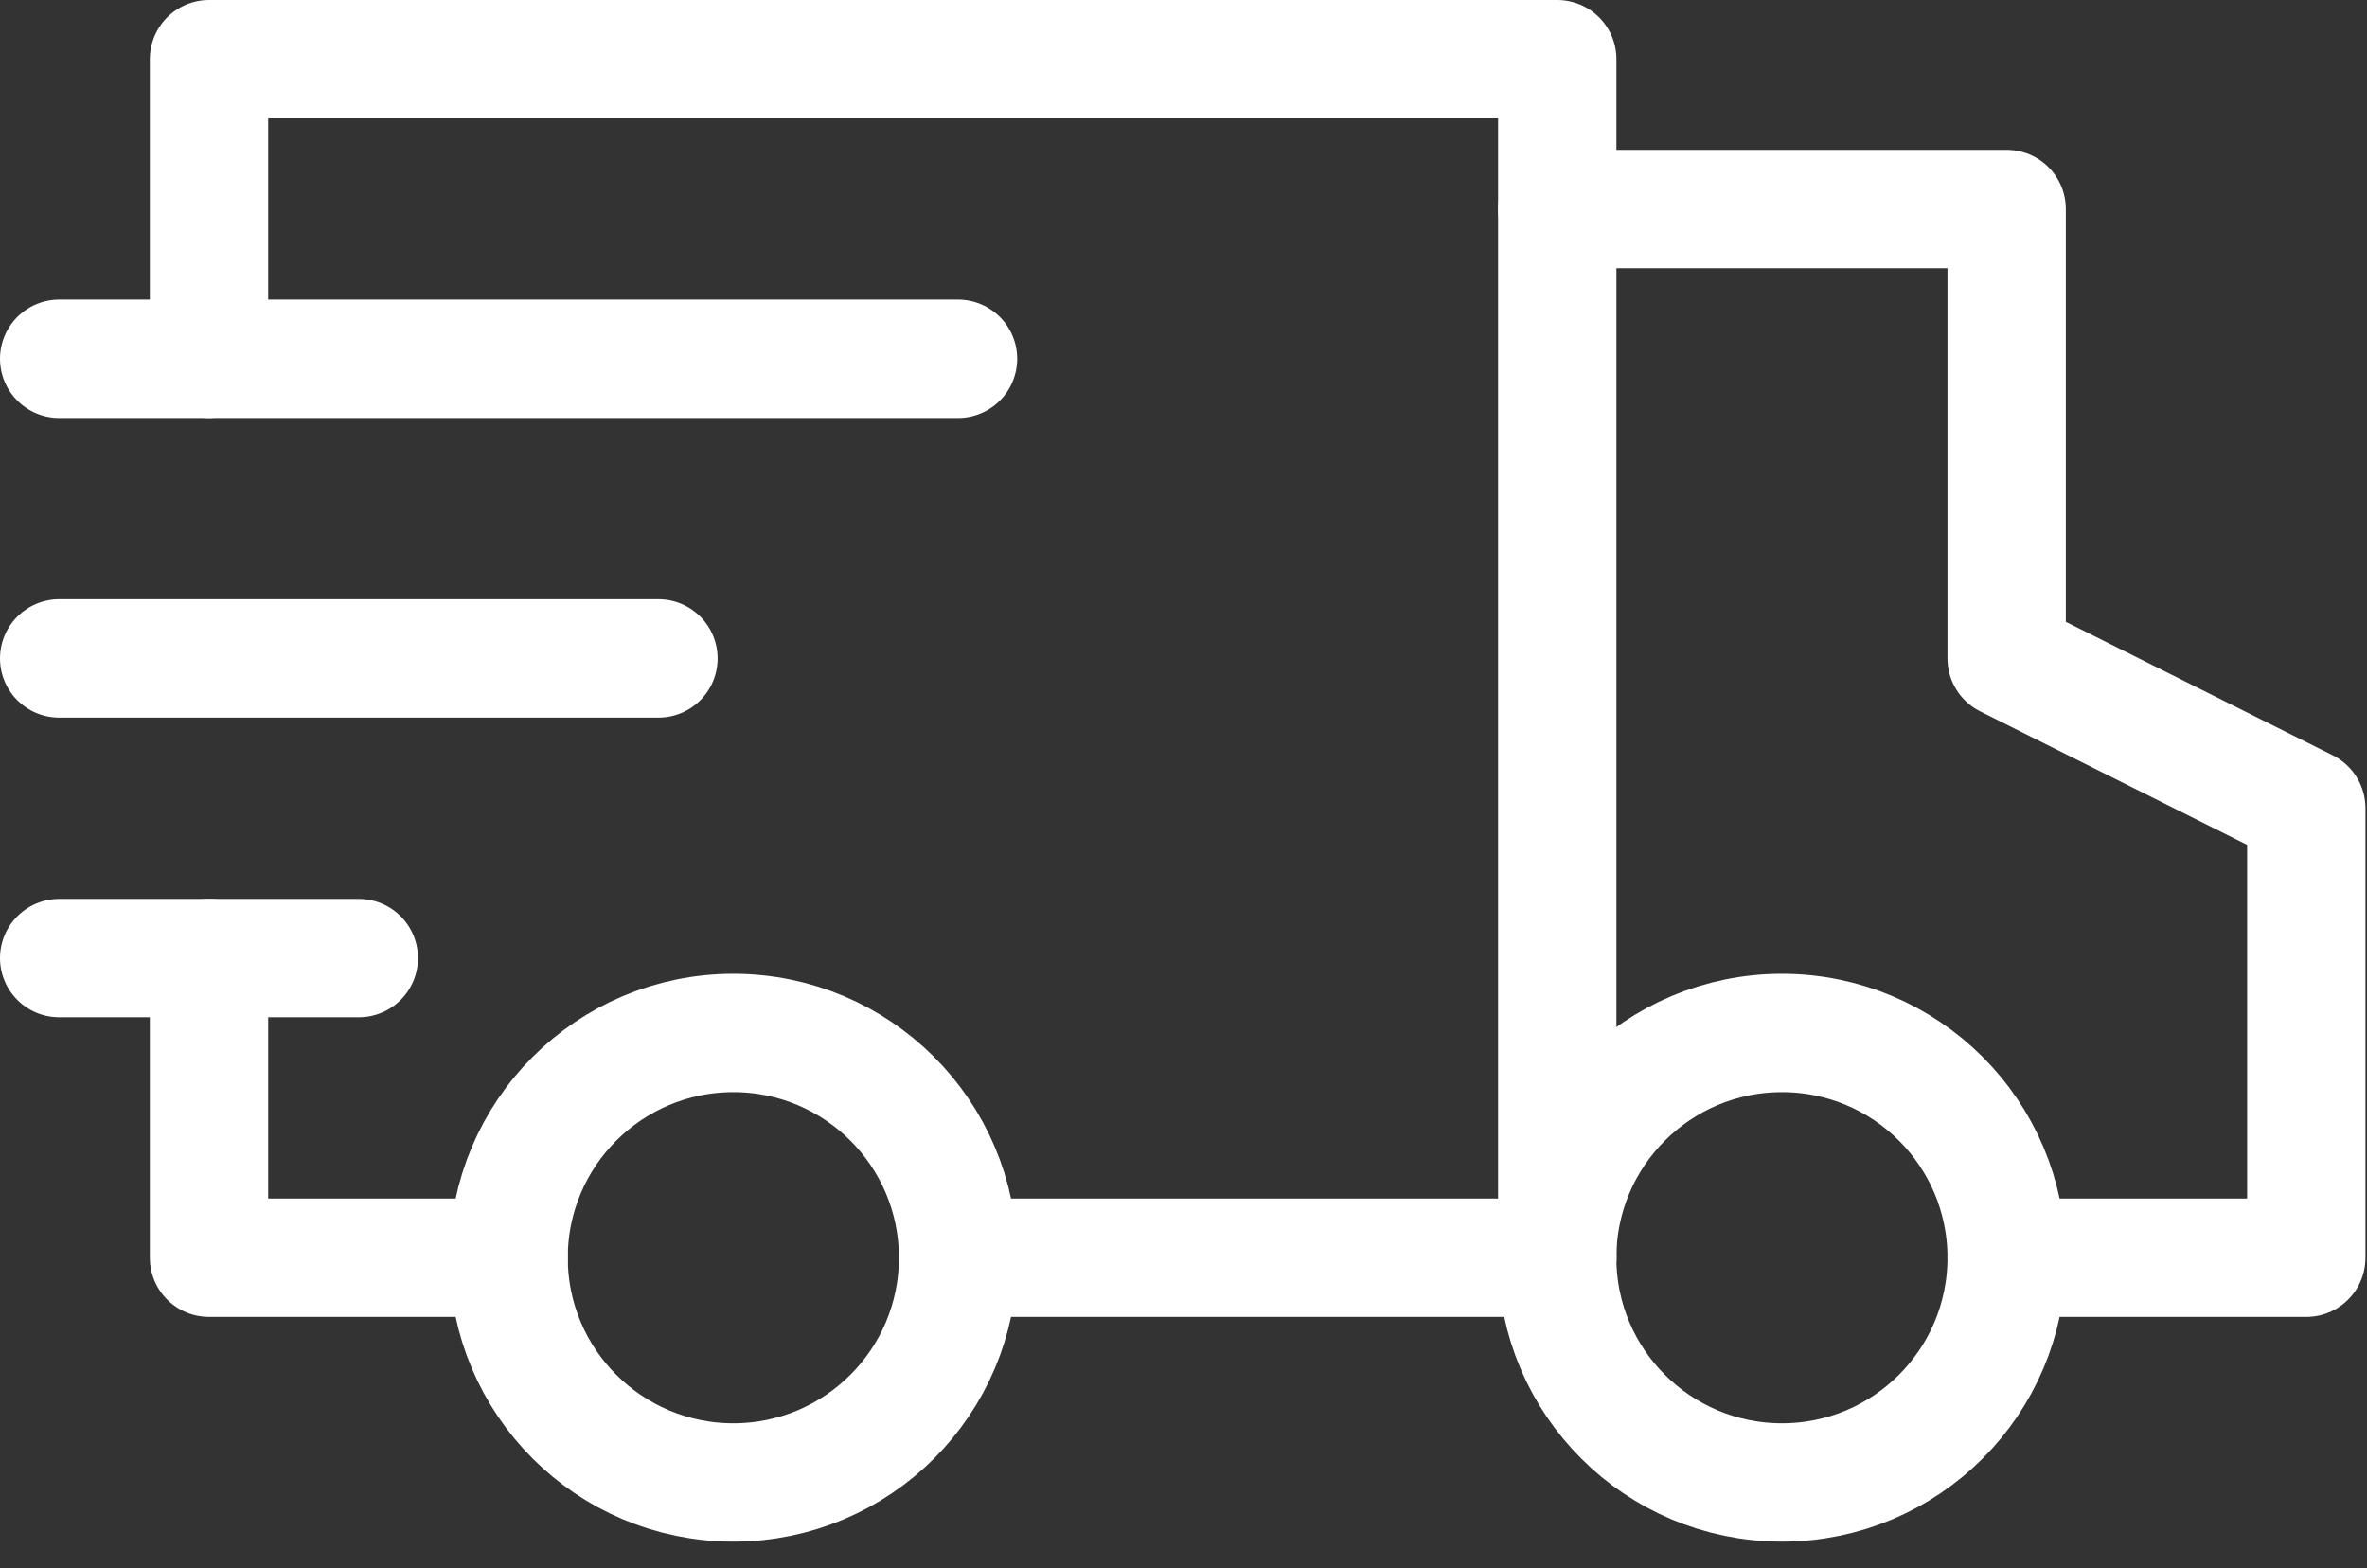 <?xml version="1.0" encoding="UTF-8"?> <svg xmlns="http://www.w3.org/2000/svg" width="80" height="53" viewBox="0 0 80 53" fill="none"><rect x="0" y="0" width="80" height="53" fill="#333333" stroke="none"/><path d="M7.064 12.125V2H52.632V42.505" stroke="white" stroke-width="4" stroke-miterlimit="22.926" stroke-linecap="round" stroke-linejoin="round"></path><path d="M17.19 42.506H7.064V32.379" stroke="white" stroke-width="4" stroke-miterlimit="22.926" stroke-linecap="round" stroke-linejoin="round"></path><path d="M52.632 7.064H67.821V22.252L77.948 27.315V42.506H67.821" stroke="white" stroke-width="4" stroke-miterlimit="22.926" stroke-linecap="round" stroke-linejoin="round"></path><path d="M24.785 50.101C28.98 50.101 32.381 46.7 32.381 42.506C32.381 38.311 28.98 34.91 24.785 34.91C20.591 34.91 17.19 38.311 17.19 42.506C17.19 46.7 20.591 50.101 24.785 50.101Z" stroke="white" stroke-width="4" stroke-miterlimit="22.926" stroke-linecap="round" stroke-linejoin="round"></path><path d="M60.226 50.101C64.42 50.101 67.821 46.7 67.821 42.506C67.821 38.311 64.42 34.91 60.226 34.91C56.031 34.91 52.63 38.311 52.63 42.506C52.63 46.7 56.031 50.101 60.226 50.101Z" stroke="white" stroke-width="4" stroke-miterlimit="22.926" stroke-linecap="round" stroke-linejoin="round"></path><path d="M32.379 42.505H52.632" stroke="white" stroke-width="4" stroke-miterlimit="22.926" stroke-linecap="round" stroke-linejoin="round"></path><path d="M2 12.125H32.379" stroke="white" stroke-width="4" stroke-miterlimit="22.926" stroke-linecap="round" stroke-linejoin="round"></path><path d="M2 22.252H22.254" stroke="white" stroke-width="4" stroke-miterlimit="22.926" stroke-linecap="round" stroke-linejoin="round"></path><path d="M2 32.379H12.127" stroke="white" stroke-width="4" stroke-miterlimit="22.926" stroke-linecap="round" stroke-linejoin="round"></path></svg> 